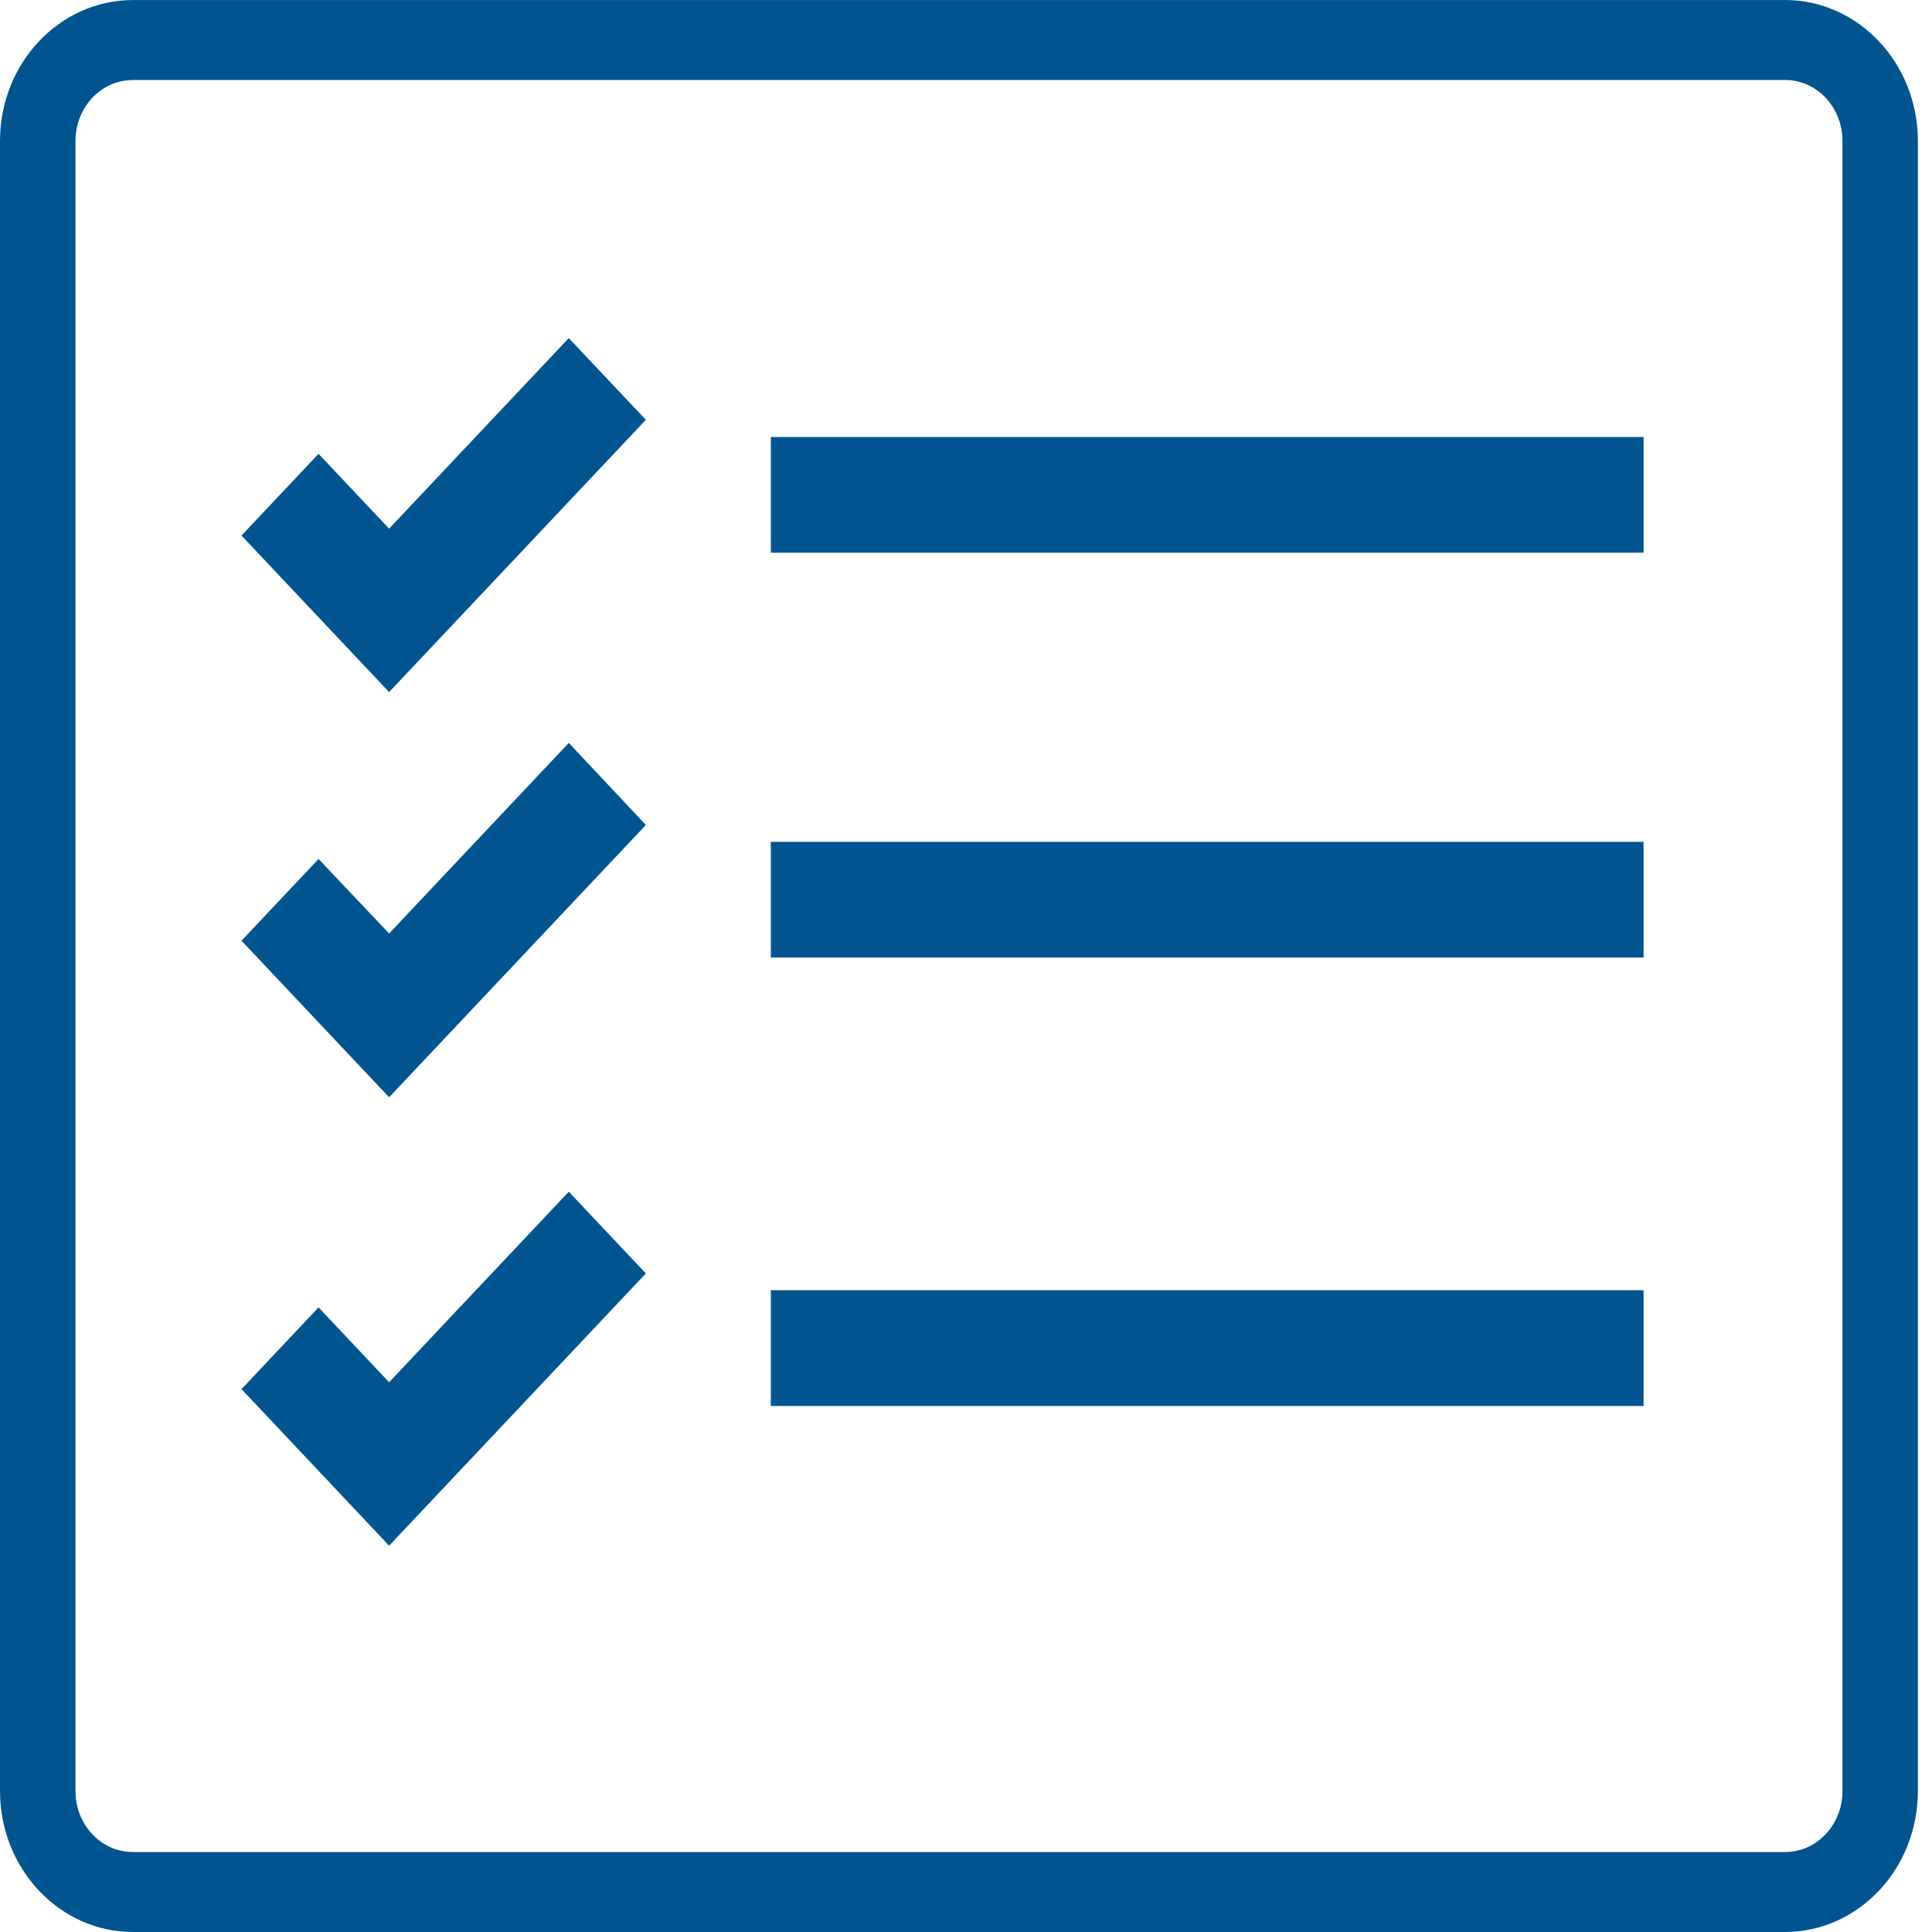<svg xmlns="http://www.w3.org/2000/svg" width="40" height="40" viewBox="0 0 40 40">
    <g fill="#005591">
        <g>
            <path d="M3.056 7.329L8.372 1.692 6.776 0 3.056 3.945 1.595 2.396 0 4.088zM10.959 2.047H29.029V4.443H10.959zM3.056 12.327L1.595 10.784 0 12.476 3.056 15.718 8.372 10.08 6.776 8.381zM10.959 10.429H29.029V12.825H10.959zM10.959 19.713H29.029V22.109H10.959zM3.056 21.618L1.595 20.068 0 21.76 3.056 25.002 8.372 19.365 6.776 17.673z" transform="translate(5 7)"/>
        </g>
        <path d="M36.96 1.656c.655 0 1.186.564 1.186 1.26v34.169c0 .695-.531 1.259-1.187 1.259H2.75c-.656 0-1.187-.564-1.187-1.26V2.916c0-.695.531-1.259 1.187-1.259h34.21m0-1.656H2.75C1.232.003.003 1.306 0 2.915v34.17C.003 38.694 1.232 39.997 2.749 40h34.21c1.517-.003 2.746-1.306 2.749-2.915V2.915C39.705 1.306 38.476.003 36.959 0z"/>
    </g>
</svg>
